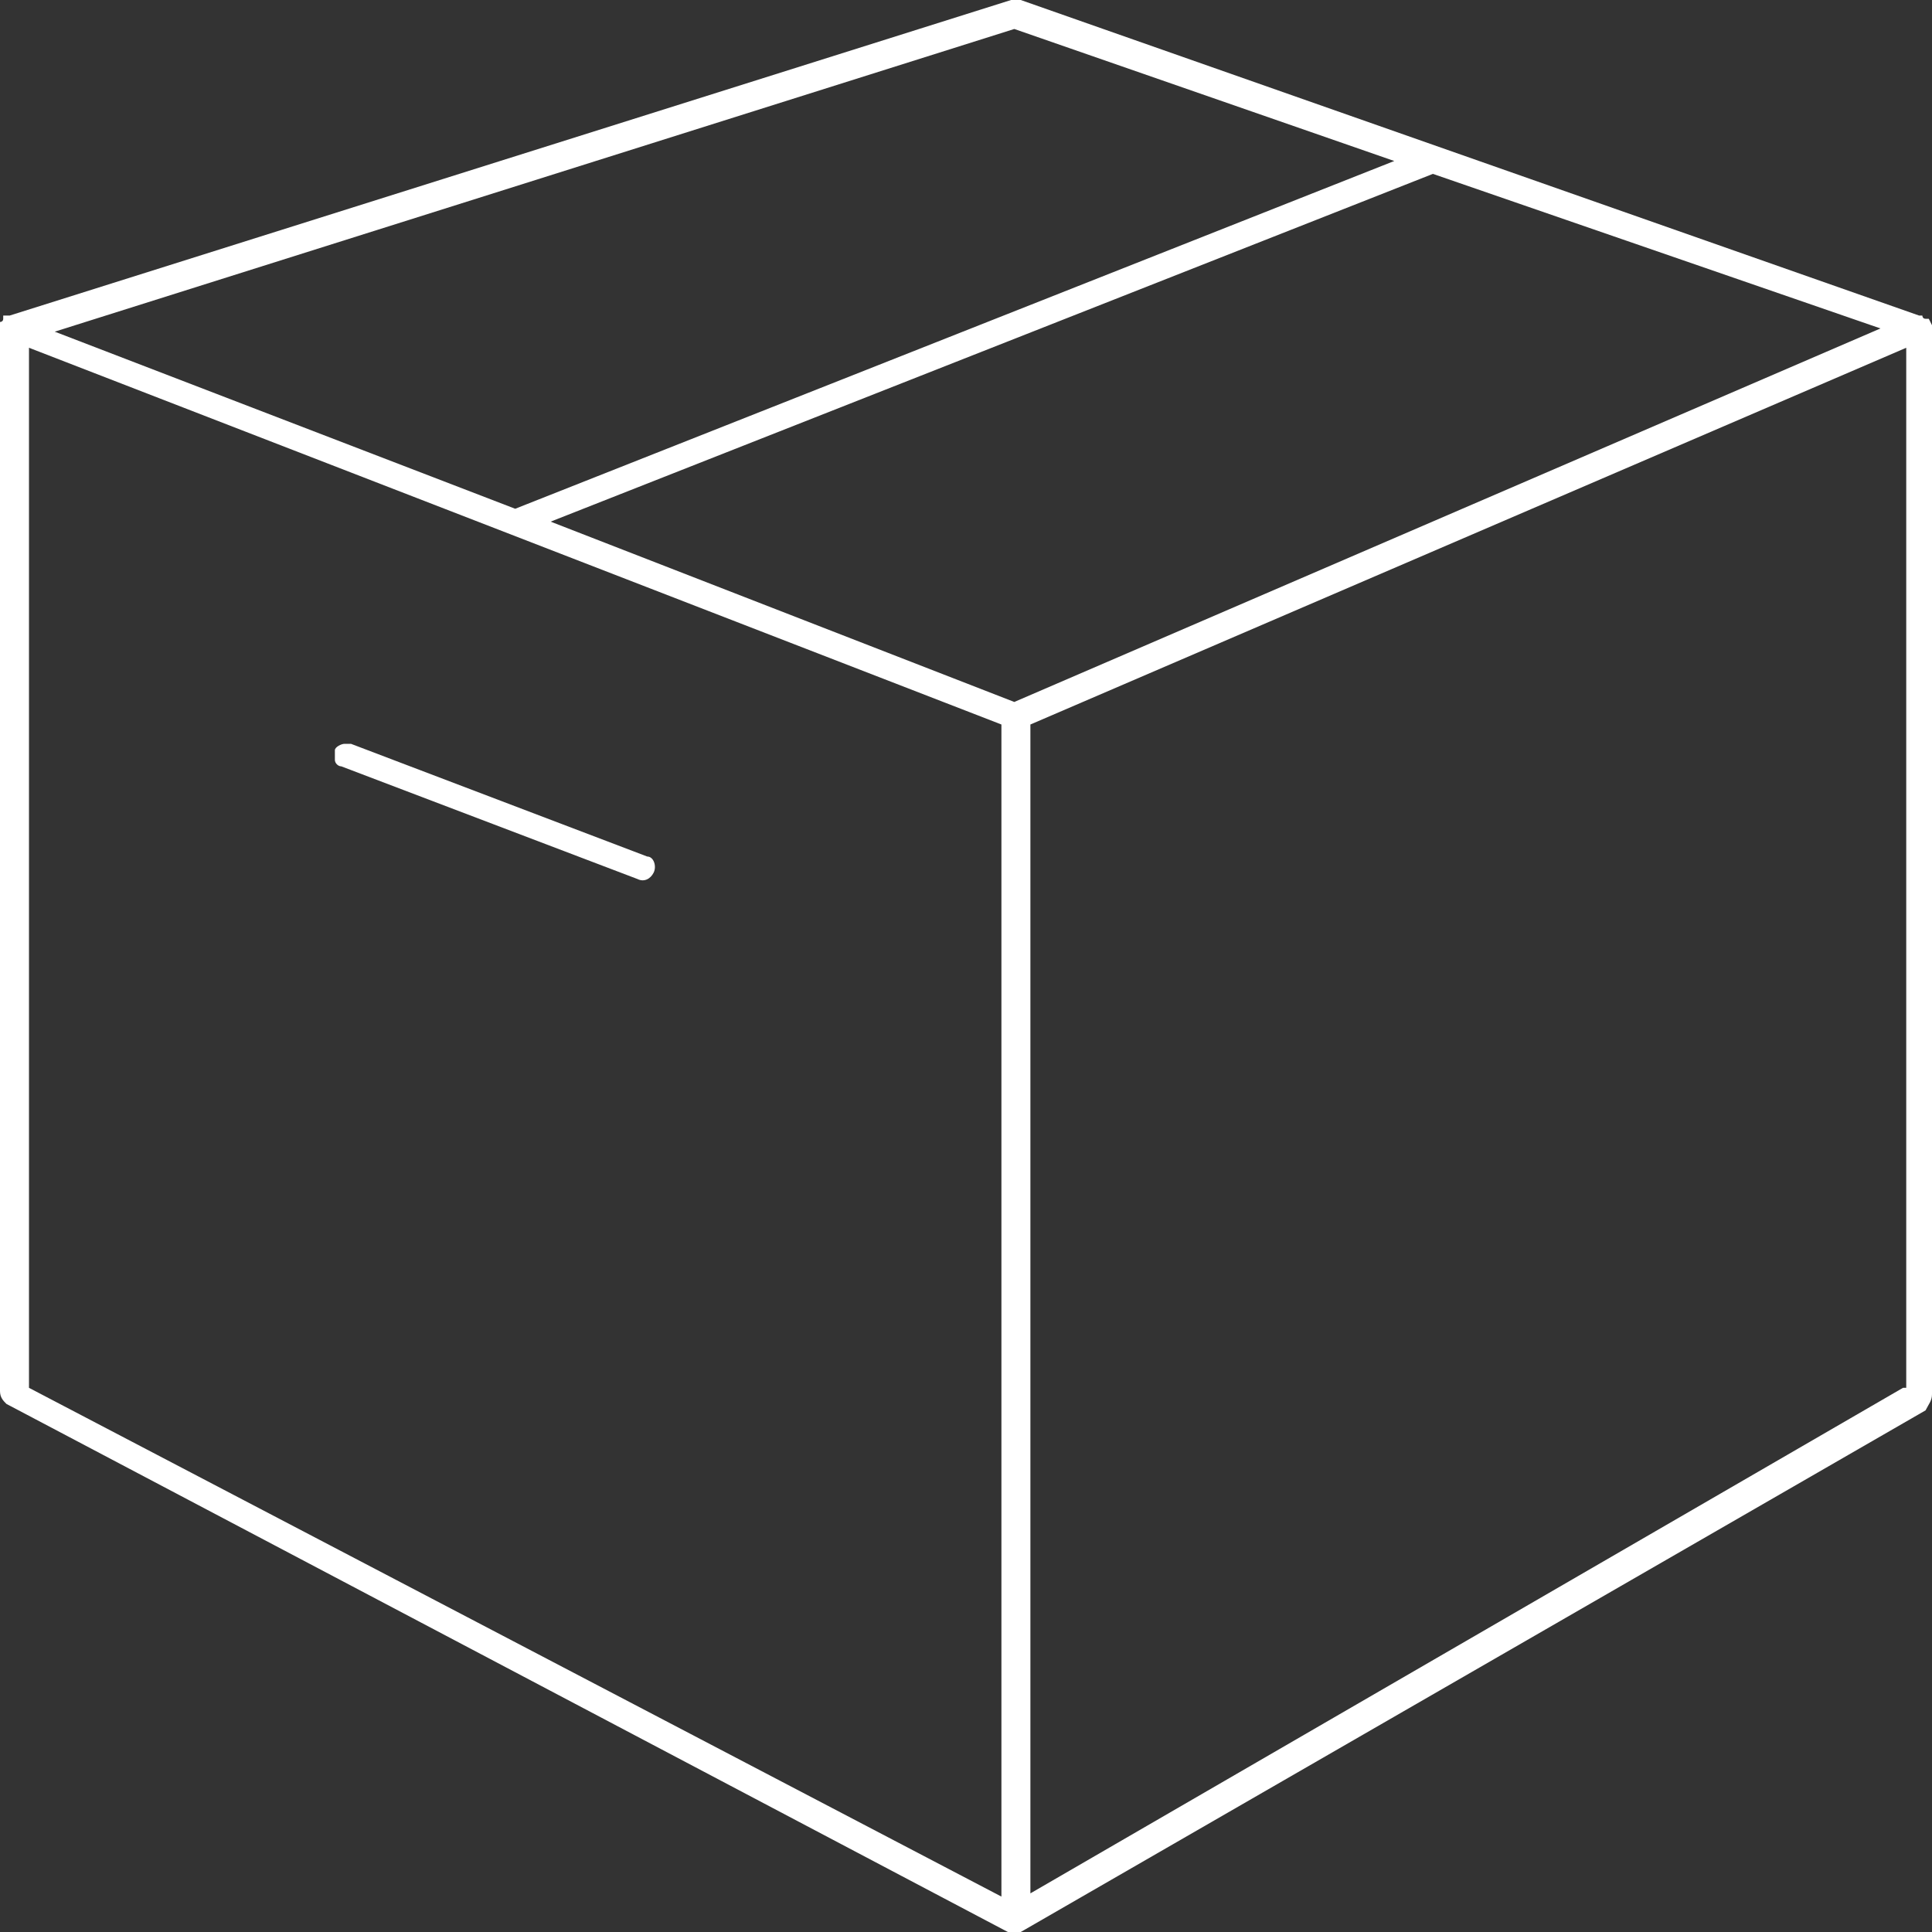 <?xml version="1.0" encoding="UTF-8"?>
<svg xmlns="http://www.w3.org/2000/svg" xmlns:xlink="http://www.w3.org/1999/xlink" version="1.1" id="Calque_1" x="0px" y="0px" viewBox="0 0 60 60" style="enable-background:new 0 0 60 60;" xml:space="preserve">
<rect x="0" y="0" width="60" height="60" fill="#333333" stroke="none"/>
<style type="text/css">
	.st0{fill:#FFFFFF;}
</style>
<g>
	<g>
		<path class="st0" d="M60,43.3l0-33.1c0,0,0,0,0-0.1l-0.1-0.2l0,0c0,0,0,0-0.1,0c-0.1,0-0.1-0.1-0.1-0.1l-0.1,0L31.7,0    c-0.1,0-0.2,0-0.3,0L0.3,9.8c0,0,0,0-0.1,0l-0.1,0c0,0,0,0,0,0.1C0.1,10,0,10,0,10l0,0c0,0.1,0,0.1,0,0.1l0,0.1v33    c0,0.2,0.1,0.3,0.2,0.4L31.3,60c0.1,0.1,0.3,0.1,0.4,0l28.1-16.2C59.9,43.6,60,43.5,60,43.3z M31.5,0.9L43.3,5L16,15.8L1.7,10.3    L31.5,0.9z M31.1,58.9L0.9,43.1V10.8l30.2,11.7V58.9z M31.5,21.8l-14.4-5.6L44.5,5.4l13.9,4.8L31.5,21.8z M59.1,43.1L32,58.8V22.5    l27.2-11.7V43.1z"></path>
		<path class="st0" d="M10.4,23.3c0,0.1,0,0.2,0,0.3c0,0.1,0.1,0.2,0.2,0.2l9.2,3.5c0.2,0.1,0.4,0,0.5-0.2c0.1-0.2,0-0.5-0.2-0.5    l-9.2-3.5c-0.1,0-0.1,0-0.2,0C10.6,23.1,10.4,23.2,10.4,23.3z"></path>
	</g>
</g>
</svg>
